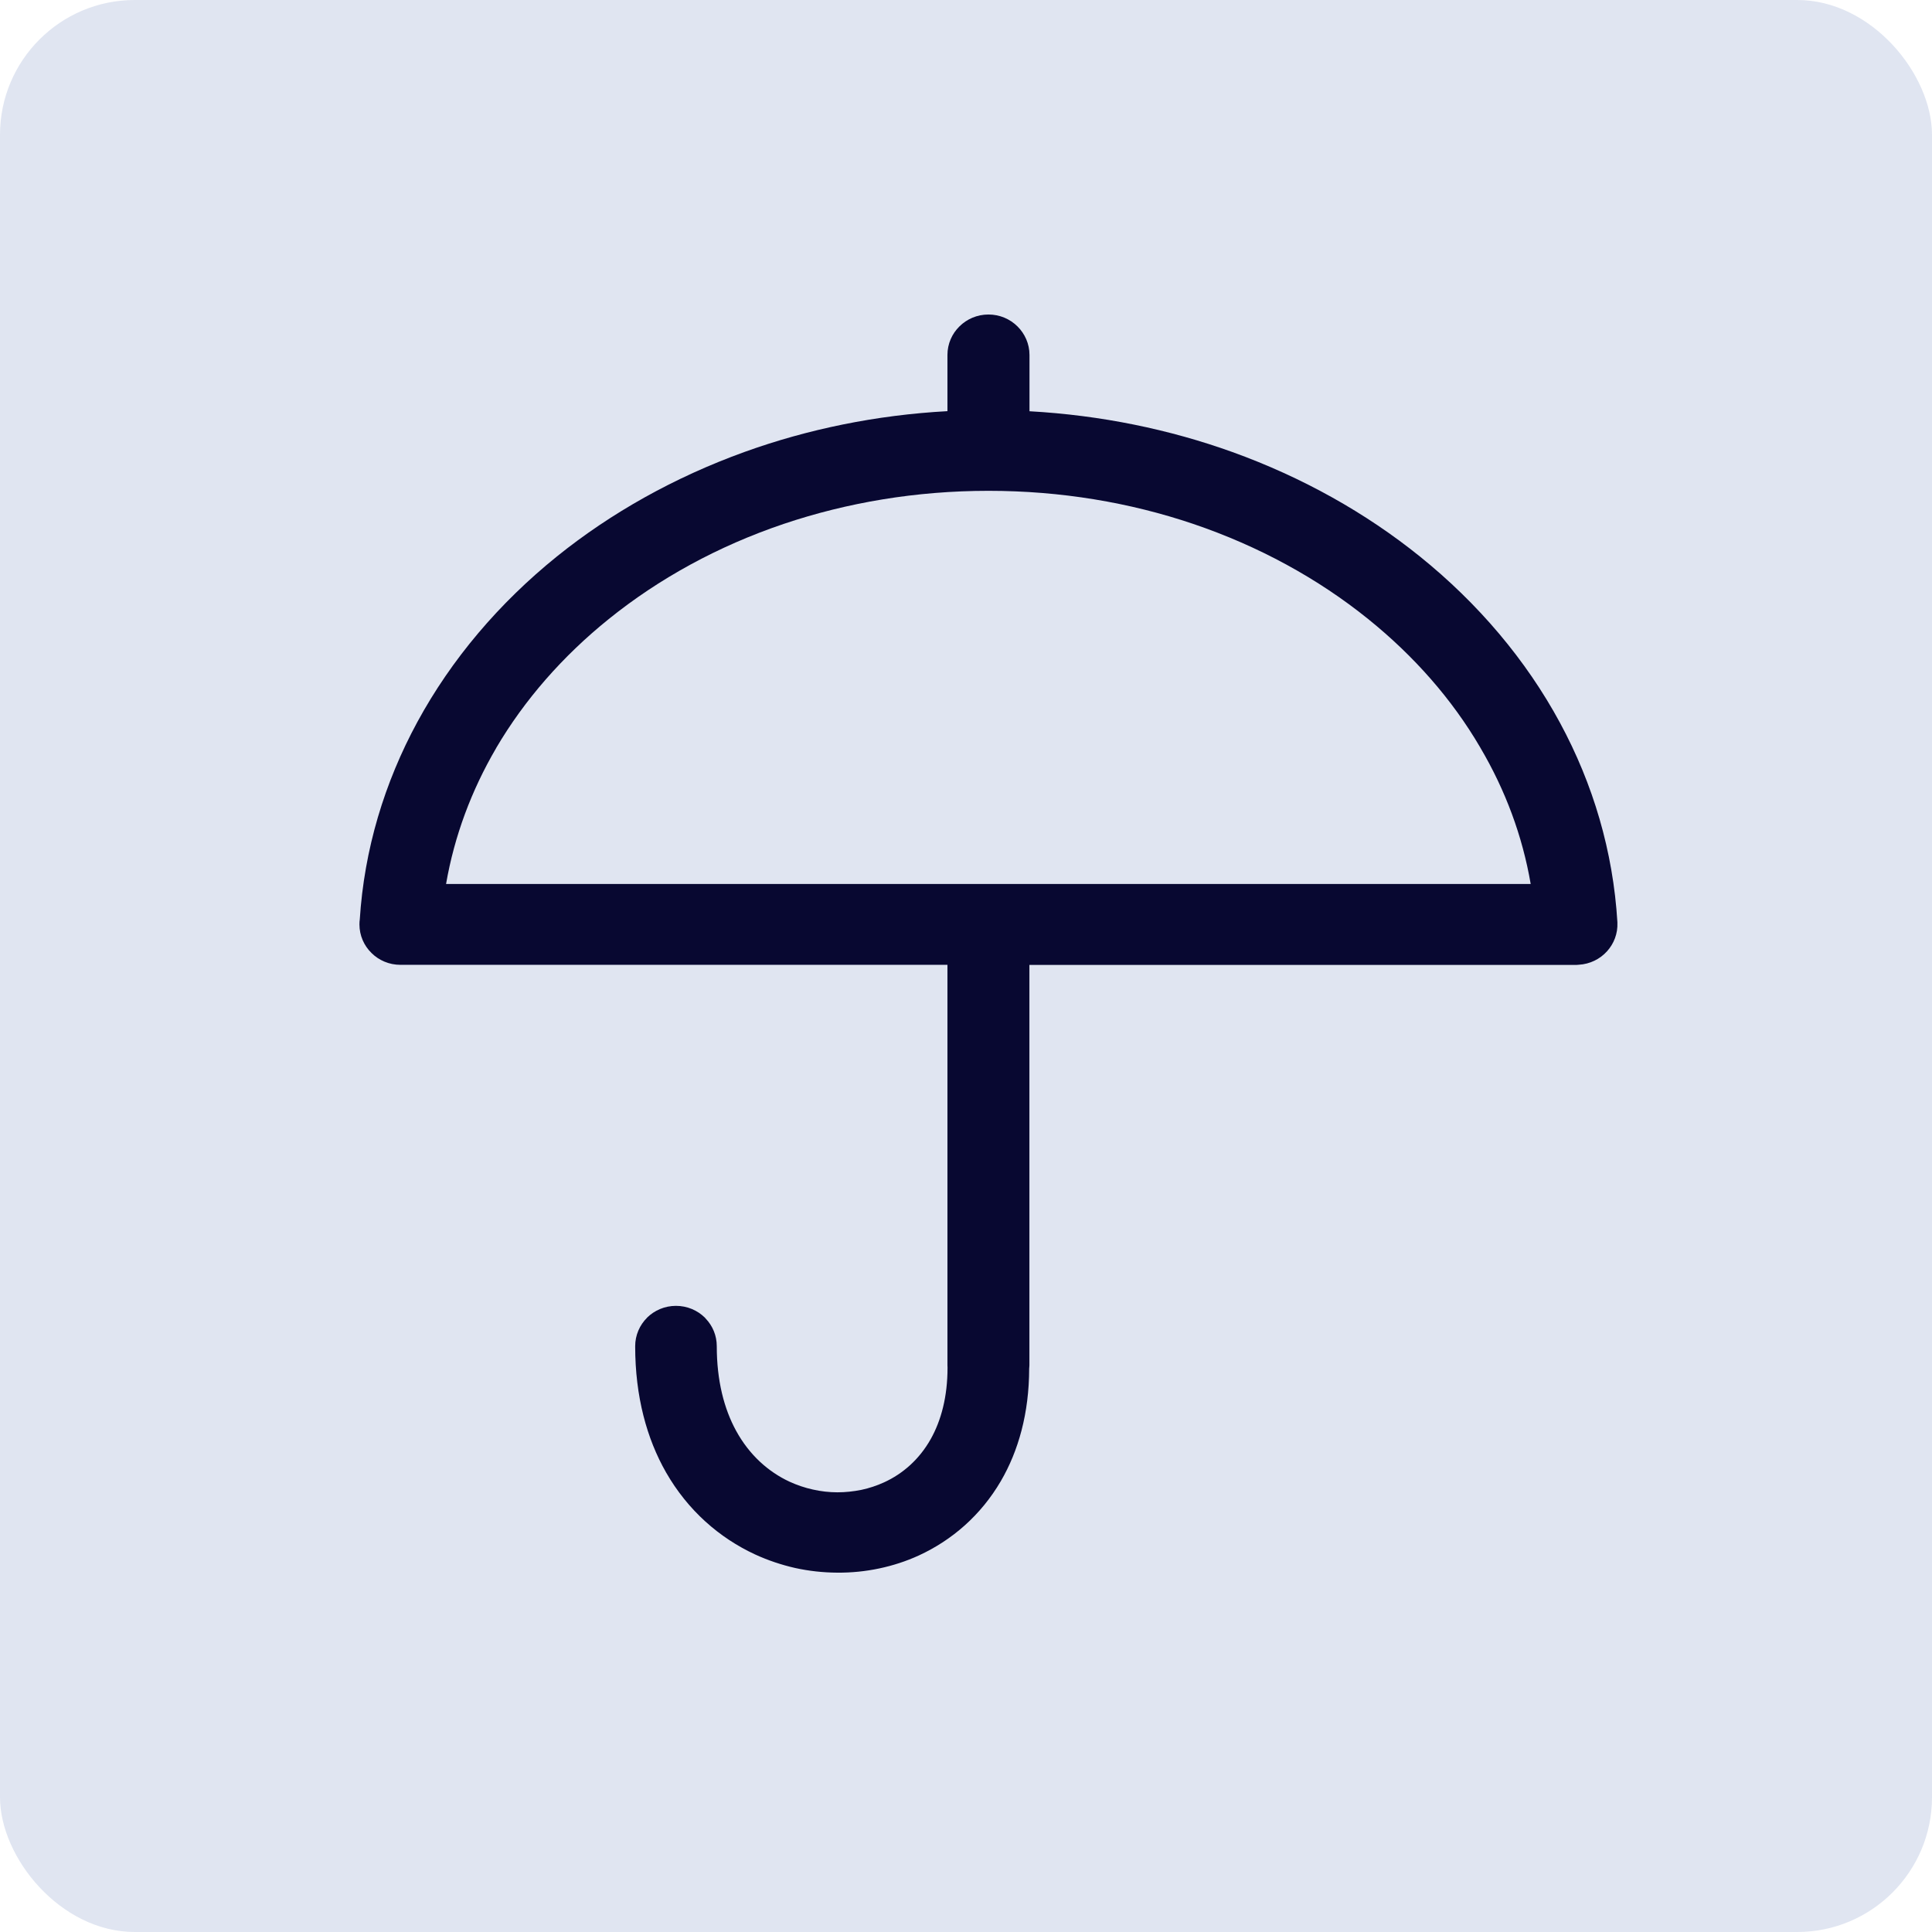 <svg width="43" height="43" viewBox="0 0 43 43" fill="none" xmlns="http://www.w3.org/2000/svg">
<rect width="43" height="43" rx="3" fill="#E0E5F1"/>
<path d="M21.087 7.9C21.087 7.652 21.189 7.426 21.355 7.264C21.521 7.1 21.748 7 22 7C22.252 7 22.479 7.1 22.645 7.264C22.809 7.426 22.913 7.652 22.913 7.9V9.153C24.506 9.242 26.029 9.557 27.432 10.062C28.987 10.623 30.397 11.414 31.604 12.387C32.898 13.43 33.964 14.686 34.722 16.09C35.457 17.45 35.903 18.947 35.998 20.526V20.535C36.009 20.779 35.919 21.005 35.767 21.173C35.612 21.344 35.39 21.458 35.138 21.472H35.136C35.119 21.474 35.103 21.476 35.087 21.476H22.911V30.39C22.908 30.413 22.908 30.438 22.906 30.461C22.904 31.454 22.668 32.291 22.275 32.965C21.829 33.728 21.184 34.282 20.449 34.62C20.167 34.749 19.871 34.845 19.566 34.909C19.263 34.973 18.949 35.005 18.632 35.002C18.318 35 18.004 34.966 17.696 34.898C17.393 34.829 17.093 34.729 16.806 34.597C16.014 34.23 15.311 33.621 14.823 32.769C14.396 32.02 14.137 31.083 14.137 29.962C14.137 29.716 14.238 29.49 14.402 29.328V29.326C14.567 29.164 14.795 29.064 15.045 29.064C15.295 29.064 15.524 29.164 15.688 29.326L15.708 29.349C15.861 29.509 15.953 29.725 15.953 29.962C15.953 30.727 16.115 31.354 16.383 31.844C16.677 32.382 17.1 32.758 17.571 32.977C17.74 33.054 17.913 33.113 18.091 33.152C18.272 33.193 18.457 33.214 18.637 33.214C18.815 33.214 18.995 33.195 19.173 33.159C19.346 33.122 19.518 33.065 19.677 32.992C20.095 32.801 20.461 32.48 20.715 32.029C20.948 31.614 21.089 31.085 21.089 30.44C21.089 30.424 21.087 30.406 21.087 30.388V21.474H8.913C8.661 21.474 8.432 21.374 8.268 21.21C8.102 21.048 8 20.822 8 20.574C8 20.558 8 20.537 8.002 20.512L8.007 20.471C8.106 18.904 8.557 17.418 9.29 16.067C10.048 14.672 11.107 13.424 12.396 12.384C13.603 11.412 15.015 10.621 16.568 10.06C17.971 9.554 19.494 9.238 21.087 9.151V7.9ZM30.45 13.777C29.334 12.877 28.014 12.154 26.556 11.66C25.148 11.184 23.611 10.924 22 10.924C20.389 10.924 18.852 11.186 17.444 11.66C15.986 12.152 14.666 12.877 13.55 13.777C12.526 14.602 11.673 15.575 11.042 16.65V16.652C10.494 17.589 10.113 18.605 9.928 19.674H34.068C33.885 18.605 33.504 17.587 32.954 16.652L32.944 16.634C32.32 15.565 31.47 14.599 30.45 13.777Z" fill="#080831"/>
</svg>
